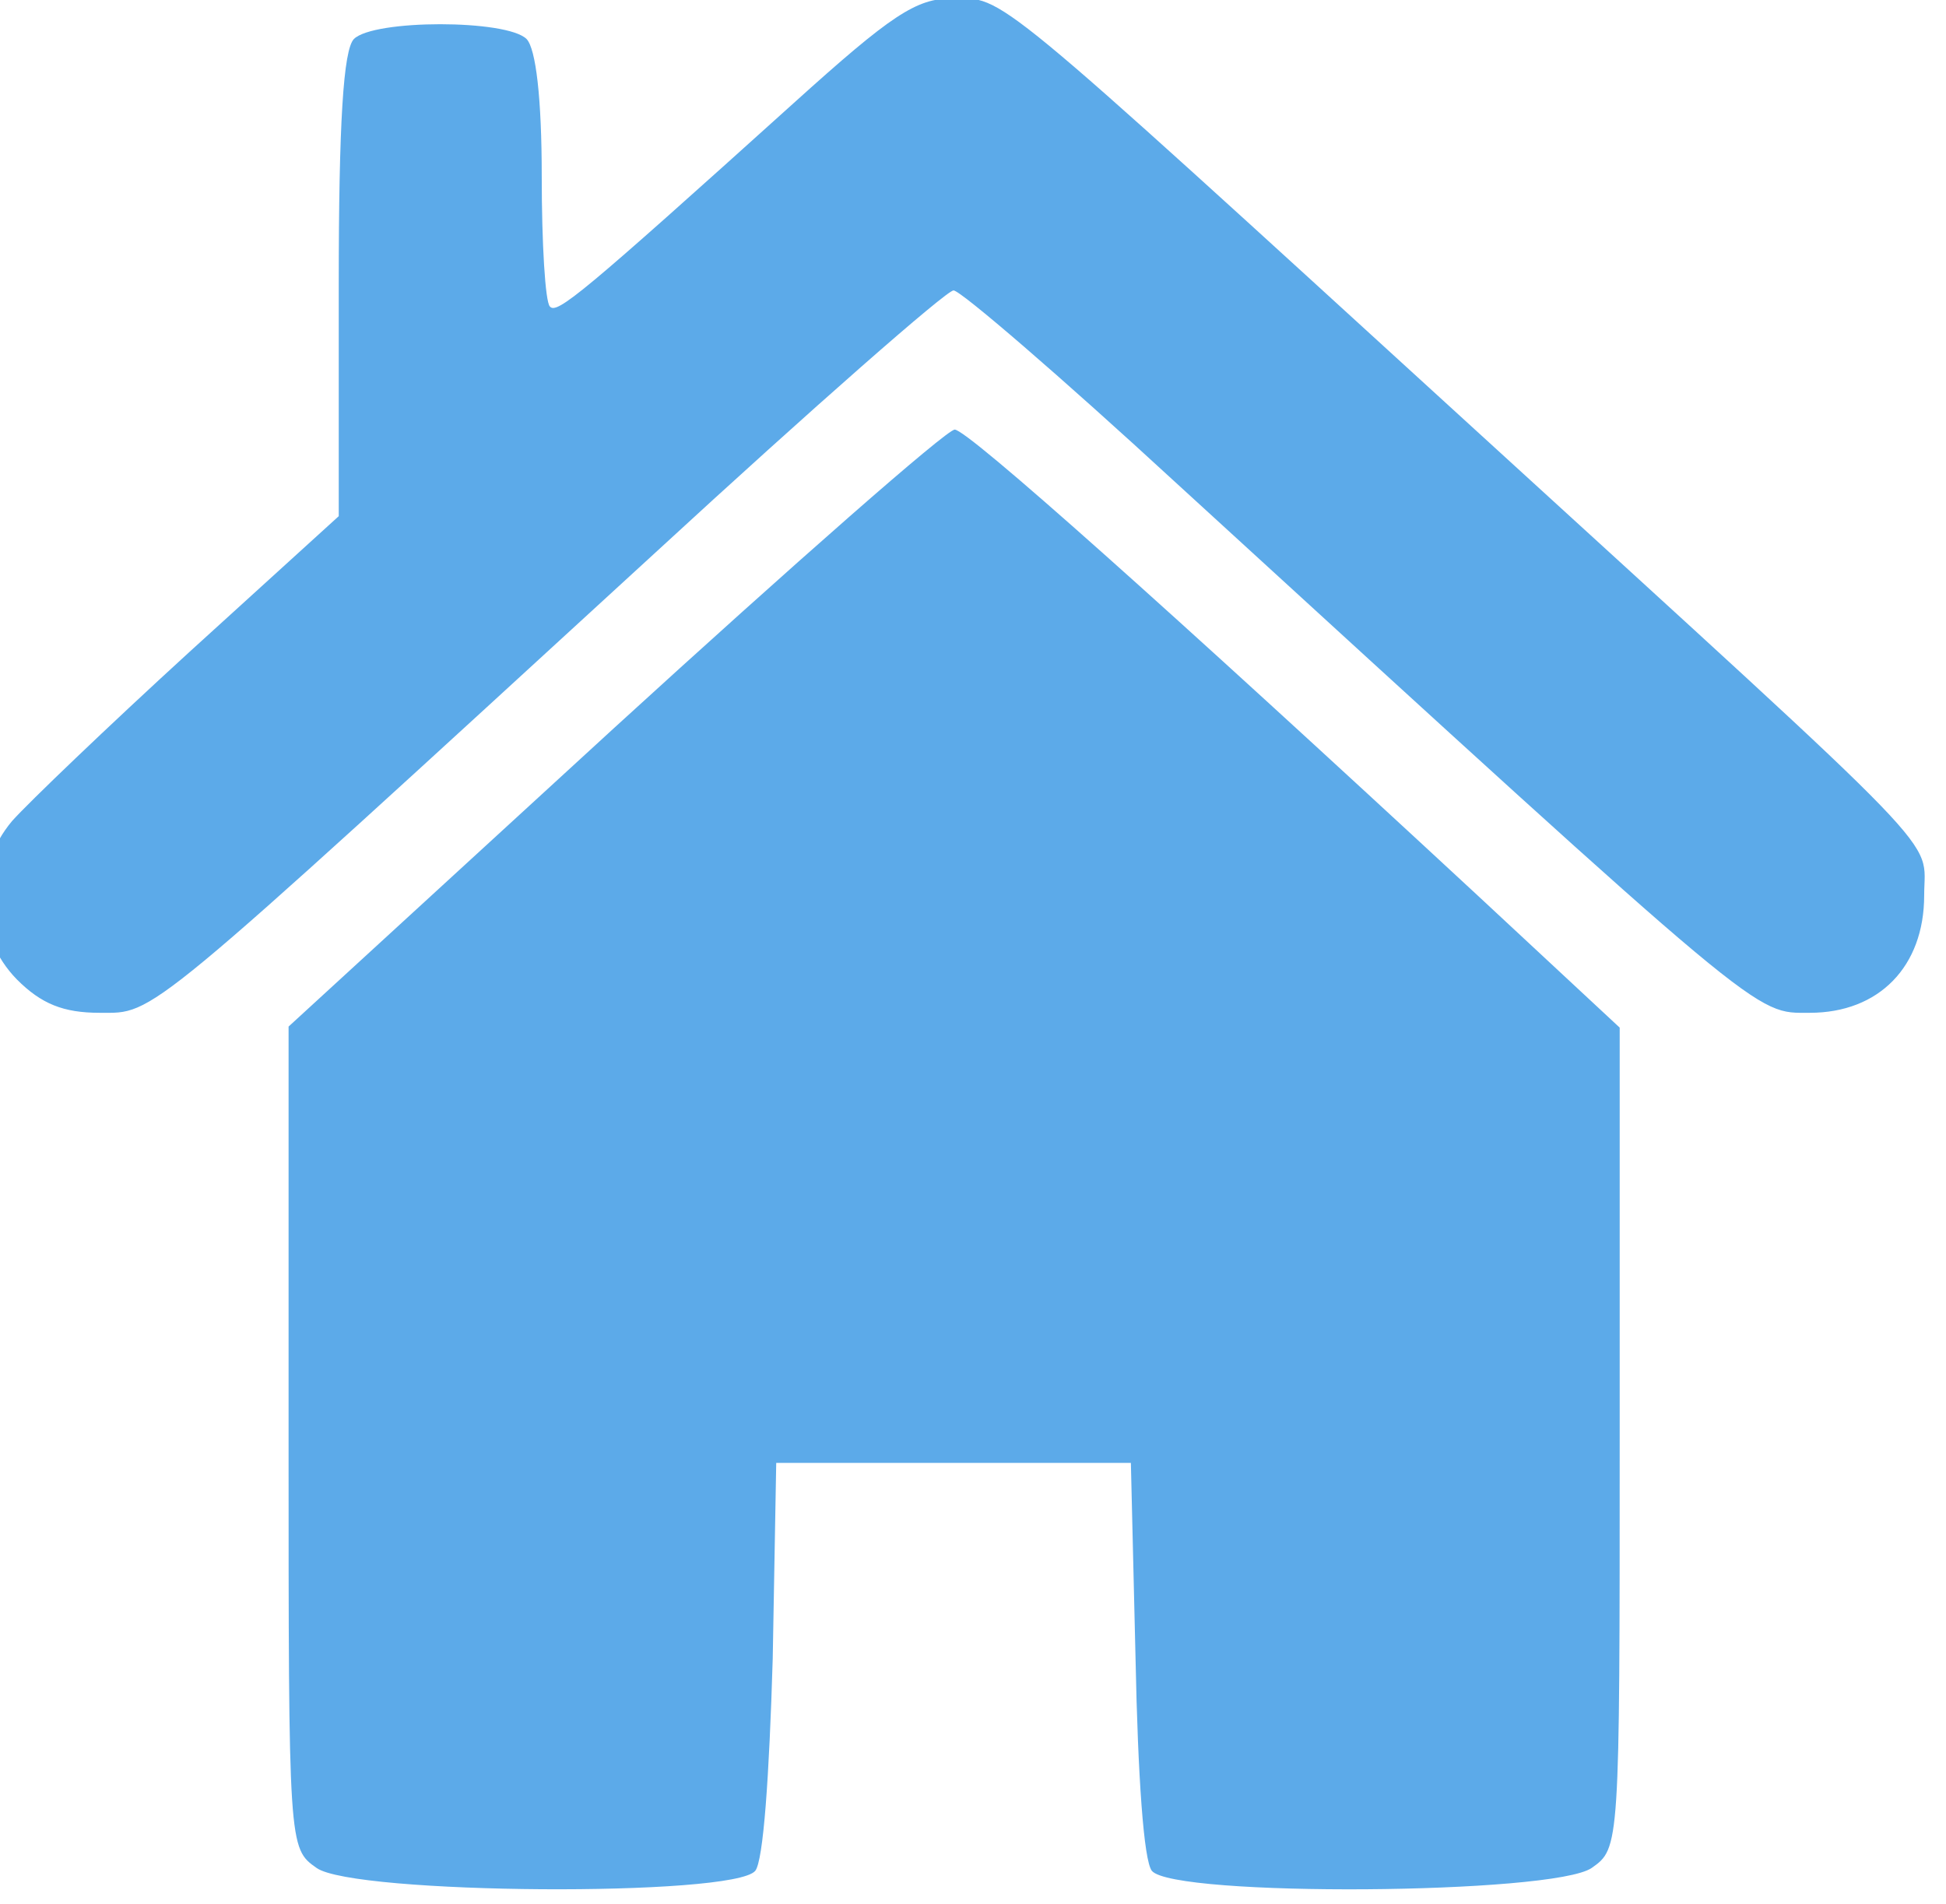 <?xml version="1.0" encoding="UTF-8" standalone="no"?>
<!DOCTYPE svg PUBLIC "-//W3C//DTD SVG 1.1//EN" "http://www.w3.org/Graphics/SVG/1.1/DTD/svg11.dtd">
<svg width="100%" height="100%" viewBox="0 0 139 136" version="1.1" xmlns="http://www.w3.org/2000/svg" xmlns:xlink="http://www.w3.org/1999/xlink" xml:space="preserve" xmlns:serif="http://www.serif.com/" style="fill-rule:evenodd;clip-rule:evenodd;stroke-linejoin:round;stroke-miterlimit:2;">
    <g transform="matrix(1,0,0,1,-57697.3,-3031.38)">
        <g transform="matrix(8.333,0,0,8.333,28037.1,151.398)">
            <path id="path1474-5" d="M3562.08,361.623C3561.84,361.454 3561.84,361.448 3561.84,357.932L3561.84,354.411L3564.63,351.852C3566.17,350.445 3567.48,349.294 3567.55,349.294C3567.66,349.294 3569.37,350.82 3572.03,353.285L3573.25,354.42L3573.25,357.937C3573.25,361.448 3573.25,361.454 3573.01,361.623C3572.68,361.851 3569.43,361.874 3569.24,361.648C3569.17,361.562 3569.12,360.839 3569.1,359.828L3569.06,358.151L3566.02,358.151L3565.99,359.828C3565.96,360.839 3565.91,361.562 3565.84,361.648C3565.65,361.873 3562.4,361.851 3562.08,361.623L3562.08,361.623ZM3559.51,354.006C3559.15,353.637 3559.13,353.054 3559.47,352.649C3559.61,352.492 3560.29,351.84 3560.99,351.2L3562.27,350.036L3562.27,348.056C3562.27,346.661 3562.31,346.038 3562.4,345.946C3562.57,345.777 3563.71,345.777 3563.88,345.946C3563.96,346.029 3564.01,346.454 3564.01,347.123C3564.01,347.699 3564.04,348.201 3564.08,348.239C3564.14,348.308 3564.35,348.136 3566.17,346.495C3567.01,345.737 3567.22,345.598 3567.53,345.598C3567.98,345.598 3567.81,345.458 3571.98,349.267C3576.15,353.077 3575.86,352.773 3575.86,353.286C3575.86,353.899 3575.47,354.293 3574.88,354.293C3574.4,354.293 3574.54,354.411 3569.44,349.744C3568.46,348.841 3567.6,348.101 3567.54,348.101C3567.48,348.1 3566.33,349.109 3564.99,350.343C3560.56,354.406 3560.7,354.293 3560.22,354.293C3559.91,354.293 3559.72,354.217 3559.51,354.006L3559.51,354.006Z" style="fill:rgb(92,170,233);fill-rule:nonzero;"/>
        </g>
    </g>
</svg>
